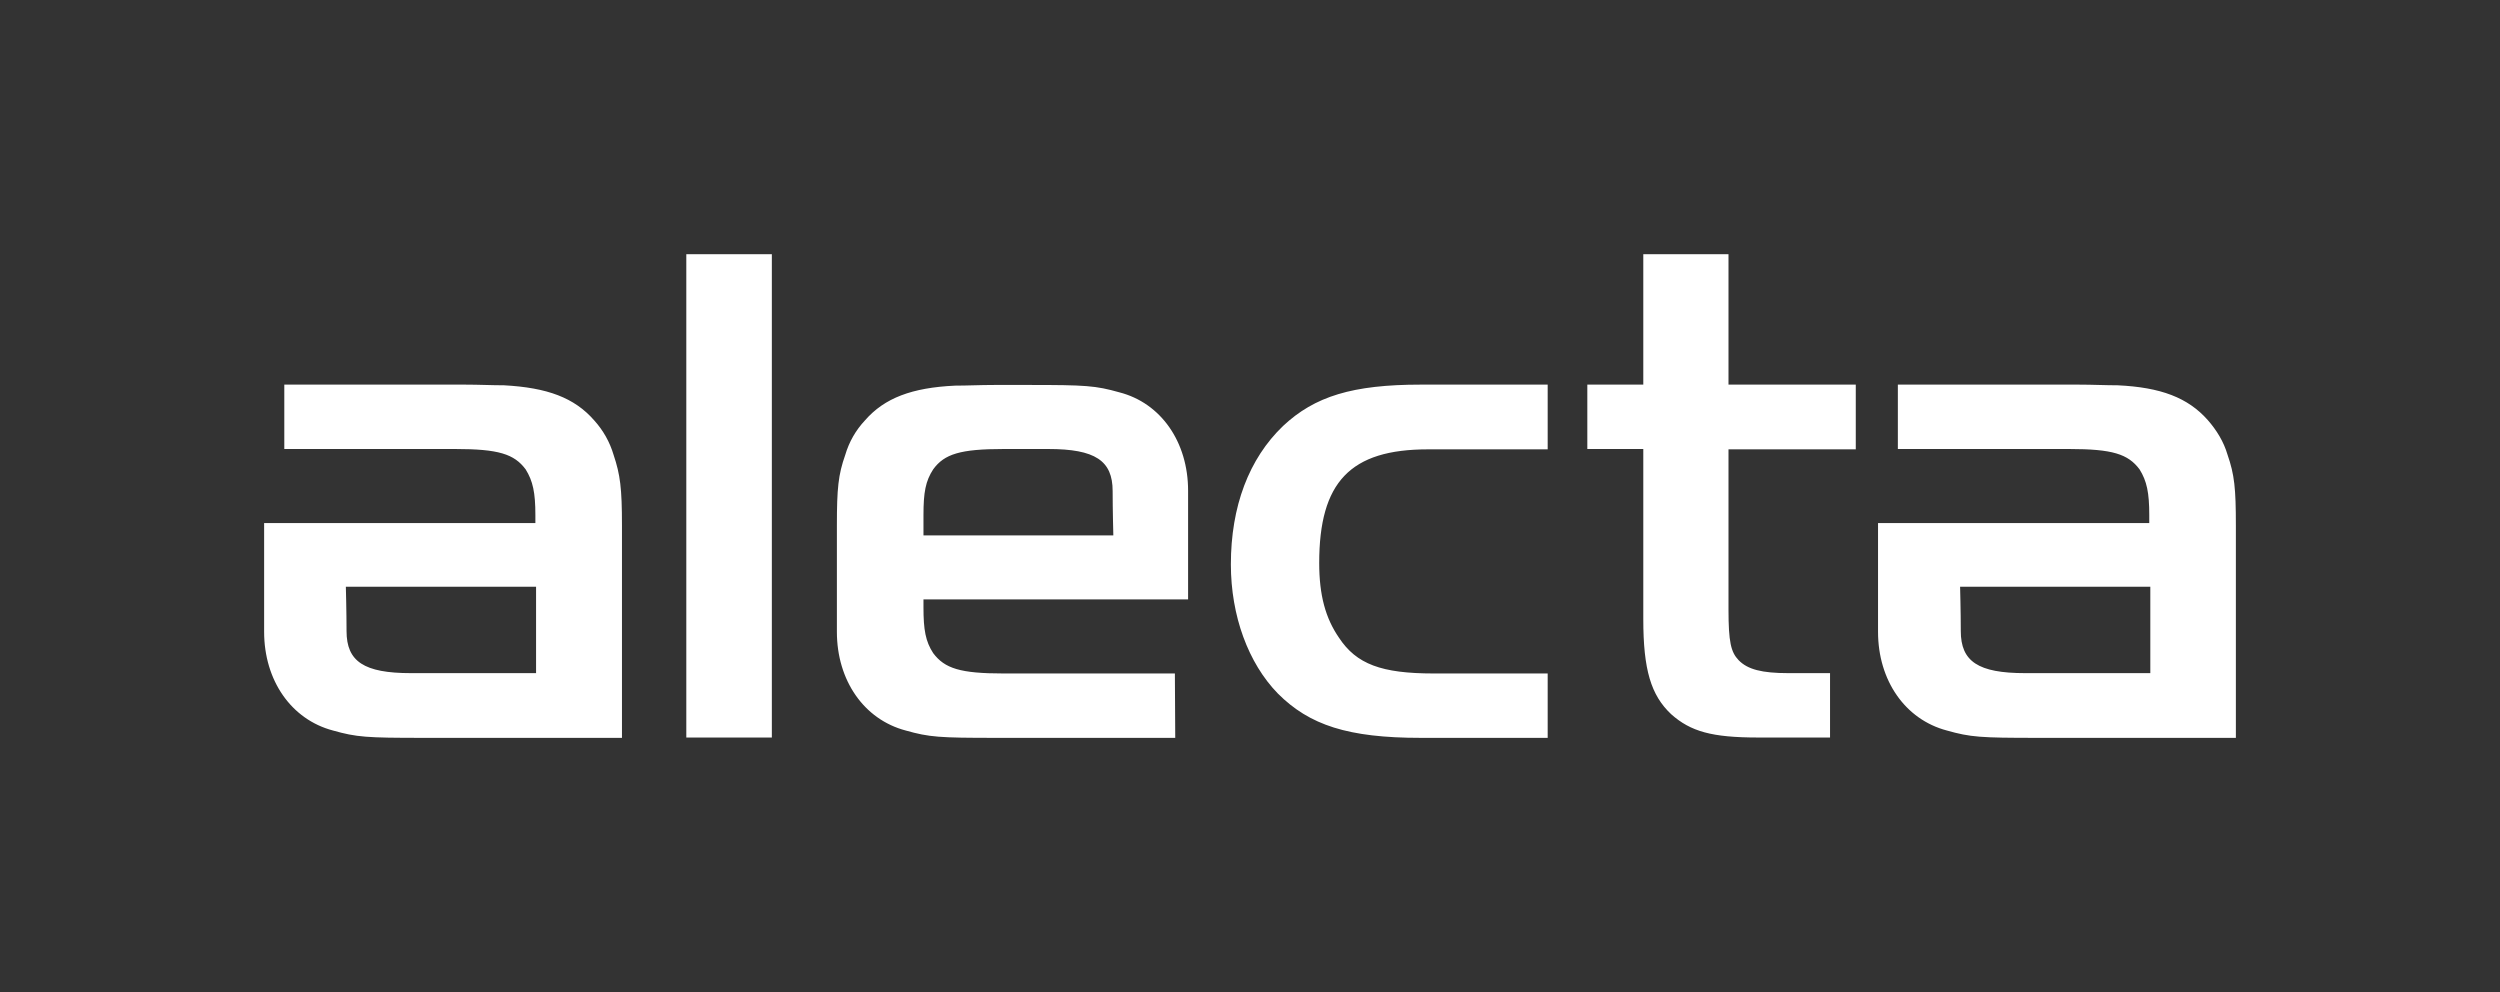 <svg width="126" height="50" viewBox="0 0 126 50" fill="none" xmlns="http://www.w3.org/2000/svg">
<rect x="0" y="0" width="126" height="50" fill="#333333" stroke="none"/>
<path d="M34.59 12.812H38.901V37.171H34.59V12.812ZM30.927 22.932C31.26 23.924 31.347 24.613 31.347 26.479V37.188H21.322C18.465 37.188 17.974 37.154 16.783 36.818C14.68 36.263 13.312 34.296 13.312 31.842V26.362H26.983V25.958C26.983 24.832 26.86 24.244 26.492 23.655C25.914 22.882 25.125 22.63 22.952 22.63H14.329V19.385H23.425C24.144 19.385 24.792 19.419 25.406 19.419C27.579 19.537 28.946 20.041 29.945 21.184C30.401 21.688 30.734 22.277 30.927 22.932ZM27.018 29.572H17.431C17.431 29.572 17.466 30.85 17.466 31.808C17.466 33.338 18.343 33.926 20.709 33.926H27.018V29.572ZM64.665 21.47C62.947 23.117 62.036 25.521 62.036 28.446C62.036 31.035 62.912 33.422 64.402 34.952C65.997 36.549 67.942 37.188 71.606 37.188H78.003V33.943H72.254C69.625 33.943 68.363 33.472 67.487 32.144C66.803 31.153 66.488 29.993 66.488 28.379C66.488 24.294 68.048 22.647 71.974 22.647H78.003V19.385H71.606C68.17 19.385 66.26 19.974 64.665 21.47ZM59.88 24.731V30.211H46.543V30.615C46.543 31.741 46.648 32.329 47.033 32.918C47.612 33.691 48.401 33.943 50.574 33.943H59.214L59.232 37.188H50.188C47.331 37.188 46.841 37.154 45.649 36.818C43.546 36.263 42.179 34.296 42.179 31.842V26.479C42.179 24.613 42.249 23.924 42.599 22.932C42.792 22.277 43.125 21.688 43.598 21.184C44.58 20.058 45.964 19.537 48.138 19.436C48.751 19.436 49.4 19.402 50.118 19.402H51.871C54.727 19.402 55.218 19.436 56.41 19.772C58.513 20.31 59.88 22.277 59.88 24.731ZM56.112 26.984C56.112 26.984 56.077 25.706 56.077 24.748C56.077 23.218 55.201 22.63 52.835 22.63H50.574C48.401 22.63 47.594 22.882 47.033 23.655C46.648 24.244 46.543 24.815 46.543 25.958V26.984H56.112ZM112.688 26.479V37.188H102.662C99.806 37.188 99.315 37.154 98.123 36.818C96.02 36.263 94.653 34.296 94.653 31.842V26.362H108.323V25.958C108.323 24.832 108.201 24.244 107.833 23.655C107.254 22.882 106.466 22.63 104.292 22.63H95.652V19.385H104.748C105.467 19.385 106.115 19.419 106.729 19.419C108.902 19.52 110.269 20.041 111.268 21.167C111.724 21.688 112.074 22.26 112.267 22.916C112.617 23.924 112.688 24.613 112.688 26.479ZM108.358 29.572H98.789C98.789 29.572 98.824 30.85 98.824 31.808C98.824 33.338 99.7 33.926 102.066 33.926H108.376V29.572H108.358ZM87.116 12.812H82.822V19.385H80.001V22.63H82.822V31.203C82.822 33.758 83.208 35.036 84.225 35.994C85.206 36.868 86.275 37.171 88.606 37.171H92.234V33.926H90.131C88.799 33.926 88.08 33.741 87.625 33.271C87.239 32.867 87.116 32.363 87.116 30.715V22.647H93.531V19.385H87.116V12.812Z" fill="white"/>
</svg>
